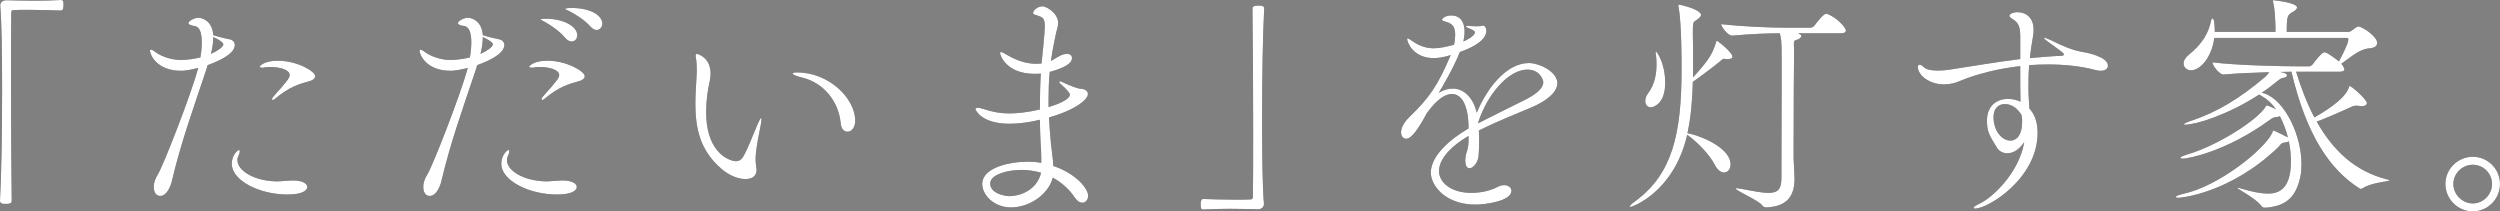 <?xml version="1.0" encoding="UTF-8"?>
<svg id="_レイヤー_1" data-name="レイヤー_1" xmlns="http://www.w3.org/2000/svg" version="1.1" viewBox="0 0 640.021 54.118">
  <rect x="0" y="0" width="640.021" height="54.118" fill="#808080" stroke="none"/>
  <!-- Generator: Adobe Illustrator 29.4.0, SVG Export Plug-In . SVG Version: 2.1.0 Build 152)  -->
  <defs>
    <style>
      .st0 {
        fill: #fff;
      }

      .st1 {
        fill: #3c281b;
      }
    </style>
  </defs>
  <g>
    <path class="st1" d="M.06,1.38C.06.6.78.06,1.56.06c3,.06,5.22.12,7.38.12,2.16,0,4.2-.06,6.72-.18.12,0,.42.06.48.3.12.24.12.6.12,1.02,0,.3,0,1.38-.66,1.38-1.56-.06-5.04-.18-8.28-.18-1.32,0-2.64,0-3.78.06-.54,0-.66.24-.66.78-.06,3.18-.06,9.6-.06,16.979,0,10.439.06,22.859.18,30.958,0,.54-.06.9-1.5.9-.96,0-1.5-.06-1.5-.84.36-6.54.54-17.939.54-28.379C.54,13.799.42,5.34.06,1.5v-.12Z"/>
    <path class="st1" d="M52.801,17.879c-3.18,9.479-6.54,18.839-8.76,28.319-.36,1.68-1.44,3.959-3,3.959-1.62,0-1.68-1.92-1.68-2.34,0-.9.3-1.98,1.02-3.12,1.32-2.04,8.459-20.279,10.379-27.299-2.64.66-3.84.72-4.439.72-6.3,0-7.92-4.26-7.92-5.1,0-.24.06-.3.24-.3.3,0,.84.36,1.14.6.9.72,3.54,2.04,6.54,2.04,1.68,0,3.78-.36,4.979-.66.24-1.32.36-2.7.36-3.9,0-2.22-.48-3.959-1.86-4.14-.9-.12-1.56-.36-1.56-.72,0-.54,1.439-1.38,2.52-1.38,1.26,0,3.6.96,3.84,4.44,1.92.6,3.3.9,4.26,1.08.84.18,1.26.84,1.26,1.44,0,2.64-5.64,4.68-6.96,5.16l-.36,1.2ZM54.001,13.799c1.74-.78,3.18-1.8,3.18-2.46,0-.6-1.8-1.5-2.58-1.86,0,1.26-.18,2.76-.6,4.32ZM75,46.198c2.4,0,3.66.78,3.66,1.68,0,.6-.72,1.92-5.04,1.92-7.26,0-14.28-3.6-14.28-7.86,0-2.34,1.56-3.54,1.86-3.54.12,0,.18.12.18.36,0,.24-.06.6-.3,1.02-.18.42-.3.78-.3,1.2,0,2.7,4.2,5.34,10.02,5.46,1.08,0,2.22-.18,3.96-.24h.24ZM70.44,25.259c-.3.24-.48.36-.6.36-.12,0-.18-.12-.18-.24s.06-.36.24-.54c1.5-1.8,1.98-2.16,3-3.48.42-.54,1.26-1.38,1.26-2.16,0-1.26-2.28-2.04-4.98-2.04-.48,0-.9,0-1.14.06-.3.06-.6.12-.84.12-.42,0-.72-.12-.72-.3,0-.06,1.02-1.5,4.62-1.5,5.04,0,9.6,2.76,9.6,3.959,0,.6-.66,1.02-1.2,1.2-3.0.84-5.28,1.44-9.06,4.56Z"/>
    <path class="st1" d="M121.801,17.879c-3.18,9.479-6.54,18.839-8.76,28.319-.36,1.68-1.44,3.959-3,3.959-1.62,0-1.68-1.92-1.68-2.34,0-.9.3-1.98,1.02-3.12,1.32-2.04,8.46-20.279,10.38-27.299-2.64.66-3.84.72-4.439.72-6.3,0-7.92-4.26-7.92-5.1,0-.24.06-.3.24-.3.3,0,.84.36,1.14.6.899.72,3.54,2.04,6.54,2.04,1.68,0,3.779-.36,4.979-.66.24-1.32.359-2.7.359-3.9,0-2.22-.479-3.959-1.859-4.14-.9-.12-1.56-.36-1.56-.72,0-.54,1.439-1.38,2.52-1.38,1.26,0,3.6.96,3.84,4.44,1.92.6,3.3.9,4.26,1.08.84.18,1.26.84,1.26,1.44,0,2.64-5.64,4.68-6.96,5.16l-.359,1.2ZM123.001,13.799c1.739-.78,3.18-1.8,3.18-2.46,0-.6-1.8-1.5-2.58-1.86,0,1.26-.18,2.76-.6,4.32ZM144,46.198c2.399,0,3.659.78,3.659,1.68,0,.6-.72,1.92-5.039,1.92-7.26,0-14.28-3.6-14.28-7.86,0-2.34,1.561-3.54,1.86-3.54.12,0,.18.12.18.36,0,.24-.06.6-.3,1.02-.18.42-.3.78-.3,1.2,0,2.7,4.2,5.34,10.02,5.46,1.08,0,2.22-.18,3.96-.24h.24ZM139.44,25.259c-.3.24-.479.36-.6.36s-.18-.12-.18-.24.06-.36.239-.54c1.5-1.8,1.98-2.16,3-3.48.42-.54,1.261-1.38,1.261-2.16,0-1.26-2.28-2.04-4.98-2.04-.479,0-.899,0-1.14.06-.3.06-.6.12-.84.12-.42,0-.72-.12-.72-.3,0-.06,1.02-1.5,4.619-1.5,5.04,0,9.6,2.76,9.6,3.959,0,.6-.66,1.02-1.2,1.2-2.999.84-5.279,1.44-9.06,4.56ZM144.78,9.78c-1.619-1.92-3.84-3.36-5.459-4.26-.36-.18-.9-.42-.9-.54,0-.12.66-.18,1.38-.18,4.26,0,7.979,1.86,7.979,4.2,0,.96-.6,1.62-1.439,1.62-.48,0-1.021-.24-1.561-.84ZM151.2,6.84c-1.68-1.86-3.96-3.24-5.64-4.08-.36-.18-.9-.36-.9-.48,0-.06.36-.24,1.681-.24,5.1,0,7.859,2.04,7.859,4.02,0,.9-.66,1.62-1.5,1.62-.42,0-.96-.24-1.5-.84Z"/>
    <path class="st1" d="M193.681,43.498c0,.66-.181,2.34-2.94,2.34-2.1,0-4.499-1.26-5.999-2.58-5.58-4.74-6.72-10.5-6.72-16.739,0-2.28.18-4.62.3-6.96.06-.6.06-1.2.06-1.74,0-1.14-.06-2.1-.24-3.06,0-.18-.06-.3-.06-.42,0-.36.12-.54.36-.54.12,0,3.479.84,3.479,5.04,0,.72-.12,1.44-.24,2.04-.479,2.04-.899,4.86-.899,7.8,0,11.28,6.779,12.6,7.56,12.6.96,0,1.56-.54,1.979-1.26,1.2-2.1,2.58-5.819,3.601-8.159.539-1.2.779-1.62.899-1.62s.12.12.12.36c0,.48-.18,1.38-.24,1.68-.24,1.5-.96,4.14-1.26,7.859v.66c0,1.08.18,1.74.24,2.52v.18ZM215.22,31.559c-.48-5.58-4.38-10.319-9.66-11.64-1.8-.42-2.64-.84-2.64-1.08,0-.18.42-.3,1.14-.3,8.16,0,14.88,6.66,14.88,12.36,0,1.86-1.02,2.82-1.979,2.82-.841,0-1.62-.72-1.74-2.16Z"/>
    <path class="st1" d="M266.581,40.798c0-1.32-.06-2.64-.18-4.26-.12-1.92-.12-3.84-.18-5.88l-1.62.36c-1.5.3-3.78.66-6.18.66-7.26,0-8.7-3.6-8.7-3.72,0-.24.24-.36.601-.36.359,0,.96.12,1.439.3,2.34.78,4.38,1.14,6.66,1.14,1.62,0,4.26-.18,7.8-1.02,0-3.12.06-6.24.239-9.18-.54.06-1.08.06-1.619.06-7.2,0-8.82-4.74-8.82-5.339,0-.18.12-.24.24-.24.3,0,.78.3,1.2.54,1.199.72,4.199,2.46,7.68,2.46.42,0,.899,0,1.319-.06h.181c.06-.66.84-7.74.84-9.479,0-2.28-.601-2.34-1.92-2.82l-.42-.12c-.48-.12-.66-.3-.66-.54,0-.6,1.14-1.68,2.399-1.68,1.08,0,4.021,1.8,4.021,4.26,0,.96-.42,1.86-.66,3.18,0,0-.3,1.38-.3,1.44-.36,1.74-.66,3.42-.9,5.1.3-.12.54-.3.78-.42,1.14-.72,2.16-1.38,3.359-1.38,1.2,0,1.261.84,1.261,1.08,0,1.14-1.381,2.34-5.7,3.54-.24,2.34-.3,4.62-.3,6.959v2.04c3.42-1.02,5.46-2.22,5.46-3.18,0-.36-.48-1.08-2.641-3-.06-.06-.06-.12-.06-.24s0-.18.18-.18c.12,0,.24.06.42.12,1.26.6,3.78,1.74,4.98,1.8,1.02.06,1.739.6,1.739,1.32,0,1.44-3.3,4.14-9.959,6.0.12,2.16.239,4.32.479,6.54l.36,3.06c.12.96.24,1.86.24,2.82,6.06,2.04,8.939,5.94,8.939,7.62,0,1.02-.66,1.8-1.5,1.8-.601,0-1.26-.36-1.92-1.32-1.26-1.92-3.18-3.78-5.64-5.1-1.021,4.14-5.82,7.62-10.68,7.62-4.44,0-7.38-3.24-7.38-6,0-4.26,7.14-5.7,11.579-5.7,1.2,0,2.4.06,3.54.3v-.9ZM261.541,43.498c-3.539,0-8.039,1.14-8.039,3.48,0,2.7,4.08,3.24,4.92,3.24,2.58,0,7.02-1.44,8.1-6-1.5-.42-3.18-.72-4.98-.72Z"/>
    <path class="st1" d="M323.582,52.258c0,.779-.721,1.319-1.5,1.319-2.94-.06-5.22-.12-7.38-.12s-4.2.061-6.72.181c-.12,0-.42-.061-.48-.301-.06-.239-.119-.6-.119-1.02,0-.3,0-1.38.659-1.38,1.561.06,5.04.18,8.28.18,1.319,0,2.64,0,3.779-.06.54,0,.66-.24.66-.78.061-3.18.061-9.6.061-16.979,0-10.439-.061-22.859-.181-30.958,0-.54.061-.9,1.561-.9.899,0,1.439.06,1.439.84-.359,6.54-.54,17.939-.54,28.379,0,9.18.12,17.639.48,21.479v.12Z"/>
    <path class="st1" d="M375.961,34.798c-5.4,3.18-7.561,6.42-7.561,9,0,2.82,2.94,5.579,8.28,5.579,2.279,0,4.739-.479,6.779-1.56.601-.3,1.141-.42,1.62-.42,1.08,0,1.86.66,1.86,1.44,0,2.699-6.84,3.539-9.18,3.539-7.92,0-11.46-5.04-11.46-8.159,0-4.2,4.62-8.4,9.66-11.34,0-6.359-1.98-8.819-4.261-8.819-1.68,0-3.899,1.38-6.419,4.92-2.04,3.78-3.84,6.54-5.28,6.54-.96,0-1.319-.96-1.319-1.56,0-1.08.6-2.52,2.159-4.02,5.16-4.98,7.26-8.1,10.56-15.84-.3.06-.54.18-.779.24-1.44.36-2.58.54-3.54.54-5.34,0-6.84-4.08-6.84-4.92q0-.12.12-.12c.12,0,.54.18,1.26.72,2.04,1.38,3.78,1.8,5.399,1.8,1.561,0,3.42-.42,5.22-.9.24-1.02.301-1.86.301-2.58,0-2.4-1.021-2.939-2.761-3.42-.359-.06-.6-.24-.6-.479,0-.12.72-1.02,2.34-1.02,3.18,0,3.42,3,3.42,4.14,0,.84-.12,1.68-.3,2.52.36-.12,2.939-1.32,2.939-2.34,0-.12-.06-.48-1.26-.9-.72-.3-1.02-.479-1.02-.6s.18-.18.54-.18c.18,0,.359.06.6.06.48.06,1.02.06,1.44.06.659,0,1.14,0,1.26-.06.18-.06.3-.12.42-.12.899,0,.96,1.2.96,1.32,0,.9-.36,3.18-6.78,5.459-1.739,4.32-4.38,8.7-5.399,10.439,1.26-.78,2.46-1.08,3.6-1.08,3.061,0,5.34,2.7,6.12,6.18,2.64-6.36,7.619-12.72,13.379-12.72,2.521,0,7.26,2.16,7.26,5.16,0,2.34-2.88,4.62-6.6,6.18-4.02,1.68-9.359,3.84-13.499,5.939.06.9.06,1.86.06,2.82,0,1.14,0,2.34-.12,3.54-.12,1.8-1.38,3.3-2.34,3.3-.6,0-1.08-.6-1.08-2.04,0-.24.061-.48.061-.72.12-1.56.72-1.68.78-4.2v-1.32ZM378.42,31.559c3.36-1.74,8.4-4.2,12-6,2.52-1.26,4.68-2.82,4.68-4.56,0-.42-.78-3.18-4.08-3.18-4.979,0-10.379,6.6-12.6,13.559v.18Z"/>
    <path class="st1" d="M443.521,14.52c0,.48-.6.6-1.2.6h-.3c-.24,0-.42-.06-.6-.06-.36,0-.48.12-.96.54-1.2,1.02-5.34,4.2-7.08,5.34-.12,4.56-.479,9.06-1.38,13.14,4.5.96,11.04,4.14,11.04,7.979,0,1.26-.721,2.1-1.681,2.1-.779,0-1.68-.6-2.399-2.04-1.2-2.28-3.84-5.28-7.02-7.62-3.42,14.819-14.16,18.479-14.52,18.479-.12,0-.181-.061-.181-.12,0-.18.42-.66,1.44-1.38,9.359-6.9,11.819-16.919,11.819-33.839,0-11.399-.6-15-.78-15.839-.06-.18-.06-.3-.06-.42s.06-.18.12-.18c.6,0,5.699,1.26,5.699,2.64,0,.3-.3.72-1.199,1.32-.84.54-.9.48-.9,3.24.061,2.7.061,5.46.061,8.1v3.3c4.499-4.92,4.979-6.24,5.939-9.12.06-.18.12-.24.18-.24.12,0,.24.12.3.18,1.261.9,3.66,3,3.66,3.9ZM422.642,27.479c-.84,0-1.44-.66-1.44-1.62,0-.6.181-1.26.721-1.98,1.68-2.22,2.159-4.92,2.159-7.379,0-.96-.06-1.92-.18-2.76,0-.12-.06-.24-.06-.36s.06-.18.119-.18c.12,0,2.34,2.76,2.34,8.04,0,5.399-3.06,6.24-3.659,6.24ZM472.56,7.8c0,.36-.24.72-1.26.72h-10.979c.6.3.84.42.84.66,0,.42-.601.9-1.2,1.02-.6.12-.72.42-.72,1.02,0,.42.06.96.06,1.62v.48c-.06,1.92-.12,17.459-.12,24.239v3c0,.78.24,4.2.24,5.52-.12,4.44-2.22,6.78-7.2,7.02-.539,0-.84-.181-1.199-.66-.9-1.141-6.66-3.66-6.66-4.14,0-.06.061-.12.24-.12s.479.06.899.12c3.24.6,5.58,1.08,7.26,1.08,2.4,0,3.3-.959,3.3-3.779,0-2.58.061-18.299.061-25.619v-4.62c0-5.16-.12-5.46-.48-6.84-3.239,0-7.439.18-12.179.6h-.061c-1.02,0-2.76-2.22-2.76-2.94,5.76.66,12.72.9,16.199.9h6.66c.359,0,.779-.24,1.02-.54,2.22-2.94,2.76-3,3-3,.12,0,.24,0,.36.06,2.279.84,4.68,3.42,4.68,4.2Z"/>
    <path class="st1" d="M517.201,9.18c0-3.12-.96-3.66-2.34-4.56-.24-.18-.42-.3-.42-.6,0-.3.66-.9,2.04-.9,2.22,0,4.14,1.44,4.14,4.5,0,.6-.06,1.2-.18,1.86-.36,1.92-.601,3.72-.78,5.4,2.58-.24,5.22-.48,8.16-.6.42-.06.54-.18.54-.36,0-.24,0-.3-3.48-2.82-1.2-.84-1.62-1.26-1.62-1.38,0-.06.061-.06.12-.06.24,0,1.2.42,1.74.66,2.819,1.44,5.58,2.58,7.859,2.94.9.12,6.66,1.2,6.66,3.54,0,.78-.66,1.32-1.86,1.32-.359,0-.779-.06-1.26-.18-3.78-1.02-7.979-1.439-12.239-1.439-1.62,0-3.24.06-4.8.18-.181,2.16-.181,4.14-.181,5.82,0,2.16.181,3.96.24,5.28,1.2,1.32,2.101,3.18,2.101,6.24,0,11.64-12.66,19.379-16.02,19.379-.24,0-.36-.061-.36-.181,0-.239.48-.6,1.38-1.02,2.88-1.2,10.2-7.56,11.58-15.839-1.08,1.62-2.521,2.88-4.38,2.88-1.141,0-2.16-.66-2.58-1.38-2.1-3.36-2.58-4.32-2.58-7.02,0-3.9,2.64-5.52,5.399-5.52,1.08,0,2.221.24,3.181.72-.061-2.46-.061-5.52-.061-9.12-5.76.66-11.22,2.04-15.659,3.899-1.08.48-2.46.78-3.899.78-3.84,0-6.66-2.46-6.66-4.44,0-.42.18-.6.42-.6.3,0,.66.18,1.14.66.42.42,1.32.84,3.601.84.899,0,1.92-.06,2.999-.24,6.72-1.02,12.18-1.98,18.06-2.7v-5.939ZM517.681,31.139c0-.36,0-.78-.061-1.14,0-.18-.06-.42-.12-.6-.899-1.5-2.34-2.76-4.26-2.76-1.56,0-2.88,1.08-2.88,3.3,0,3.479,2.04,6.06,4.38,6.06.24,0,2.94,0,2.94-4.86Z"/>
    <path class="st1" d="M579.781,53.158c-.54,0-.6-.12-1.02-.66-1.62-1.92-5.939-4.079-5.939-4.379,0-.06.06-.06.119-.06.12,0,.301.06.721.18,2.939.9,5.159,1.32,6.959,1.32,2.521,0,5.88-.9,5.88-8.28,0-1.62-.18-3.36-.54-5.1-.18.12-.54.24-.96.3-1.14.12-1.079.54-1.8,1.26-12.299,11.759-24.898,12.9-25.438,12.9-.48,0-.78-.061-.78-.181,0-.239.66-.54,2.22-.899,8.939-2.04,20.34-11.16,22.439-15.419.24-.54.24-.72.36-.72.119,0,.72.24,3.479,1.62l.24.12c-.48-1.86-1.2-3.78-2.04-5.4l-.66.18c-1.02.18-.78-.06-1.979.78-11.1,8.1-20.939,9.899-22.199,9.899-.42,0-.66-.12-.66-.24,0-.18.6-.48,1.979-.9,7.56-2.22,17.64-8.7,19.739-12.0.24-.36.24-.48.42-.48.3,0,1.62.6,2.34.96-1.02-1.44-2.22-2.58-3.539-3.3-.36-.18-.601-.36-.721-.479-8.1,5.279-16.319,7.739-18.899,7.739-.3,0-.42,0-.42-.12,0-.12.601-.48,2.101-.96,6.3-2.1,12.06-5.52,18.659-11.1.479-.42.84-.84,1.08-1.26-3.96.12-8.52.3-11.64.6h-.061c-1.08,0-2.819-2.34-2.819-3.12,6.06.78,18.059,1.02,21.479,1.02h3.3c.24,0,.78-.3.96-.6.54-.78,2.28-3,2.94-3,.78,0,3.479,2.16,3.72,2.34.24-.48,2.4-4.5,2.4-5.58,0-.24-.12-.42-.36-.42h-33.959c-.66,4.979-3.6,8.279-5.939,8.279-1.14,0-1.92-.78-1.92-1.74,0-.72.42-1.5,1.38-2.28,3.479-2.82,5.04-5.58,5.7-8.88.06-.24.239-.36.359-.36.54,0,.54,3.18.54,3.42h15.539v-1.14c-.06-2.22-.18-4.86-.6-6.479-.06-.18-.06-.3-.06-.36,0-.06,0-.12.12-.12.119,0,6.06.6,6.06,1.86,0,.36-.42.72-.9,1.02-1.56.9-1.74,1.02-1.74,5.22h15.72c.3,0,.66-.12.96-.36.54-.42,1.38-1.02,1.62-1.02,1.08,0,4.859,2.58,4.859,4.2,0,.66-.479,1.26-1.859,1.38-2.46.18-4.08,1.62-7.32,3.96.181.18.78,1.02.78,1.44,0,.3-.24.6-1.14.6h-11.22c1.32,4.26,2.82,8.16,4.68,11.699,1.38-.78,8.1-4.56,8.88-7.859.06-.12.06-.18.18-.18.42,0,4.38,3.42,4.38,4.38,0,.36-.36.78-1.32.78-.18,0-.359,0-.6-.06-.3-.06-.6-.06-.84-.06-.36,0-.72.06-1.32.36-1.439.66-5.999,2.7-8.76,3.72,4.141,7.32,9.72,12.66,17.88,14.759.479.12.72.18.72.3,0,.3-4.319.42-6.84,1.98-.18.12-.3.18-.479.18-.12,0-.24-.06-.42-.18-7.38-4.74-13.439-13.32-17.34-29.819-.779,0-1.8.06-2.88.06.96.18,1.74.36,1.74.9,0,.24-.24.48-.6.54-1.08.18-1.021.24-2.46,1.38-1.08.9-2.221,1.74-3.42,2.52.239.06.54.06.779.18,5.34,1.92,9.42,10.859,9.42,18.059,0,1.14-.06,2.28-.3,3.3-1.08,4.92-3.36,7.38-8.64,7.859h-.48Z"/>
    <path class="st1" d="M626.042,47.098c0-3.84,3.18-6.96,7.02-6.96s6.959,3.12,6.959,6.96-3.119,7.02-6.959,7.02-7.02-3.18-7.02-7.02ZM637.982,47.098c0-2.7-2.221-4.92-4.92-4.92-2.7,0-4.98,2.22-4.98,4.92s2.28,4.979,4.98,4.979c2.699,0,4.92-2.279,4.92-4.979Z"/>
  </g>
  <g>
    <path class="st0" d="M.06,1.38C.06.6.78.06,1.56.06c3,.06,5.22.12,7.38.12,2.16,0,4.2-.06,6.72-.18.12,0,.42.06.48.3.12.24.12.6.12,1.02,0,.3,0,1.38-.66,1.38-1.56-.06-5.04-.18-8.28-.18-1.32,0-2.64,0-3.78.06-.54,0-.66.24-.66.78-.06,3.18-.06,9.6-.06,16.979,0,10.439.06,22.859.18,30.958,0,.54-.06.9-1.5.9-.96,0-1.5-.06-1.5-.84.36-6.54.54-17.939.54-28.379C.54,13.799.42,5.34.06,1.5v-.12Z"/>
    <path class="st0" d="M52.801,17.879c-3.18,9.479-6.54,18.839-8.76,28.319-.36,1.68-1.44,3.959-3,3.959-1.62,0-1.68-1.92-1.68-2.34,0-.9.3-1.98,1.02-3.12,1.32-2.04,8.459-20.279,10.379-27.299-2.64.66-3.84.72-4.439.72-6.3,0-7.92-4.26-7.92-5.1,0-.24.06-.3.24-.3.3,0,.84.36,1.14.6.9.72,3.54,2.04,6.54,2.04,1.68,0,3.78-.36,4.979-.66.24-1.32.36-2.7.36-3.9,0-2.22-.48-3.959-1.86-4.14-.9-.12-1.56-.36-1.56-.72,0-.54,1.439-1.38,2.52-1.38,1.26,0,3.6.96,3.84,4.44,1.92.6,3.3.9,4.26,1.08.84.18,1.26.84,1.26,1.44,0,2.64-5.64,4.68-6.96,5.16l-.36,1.2ZM54.001,13.799c1.74-.78,3.18-1.8,3.18-2.46,0-.6-1.8-1.5-2.58-1.86,0,1.26-.18,2.76-.6,4.32ZM75,46.198c2.4,0,3.66.78,3.66,1.68,0,.6-.72,1.92-5.04,1.92-7.26,0-14.28-3.6-14.28-7.86,0-2.34,1.56-3.54,1.86-3.54.12,0,.18.12.18.36,0,.24-.06.6-.3,1.02-.18.42-.3.78-.3,1.2,0,2.7,4.2,5.34,10.02,5.46,1.08,0,2.22-.18,3.96-.24h.24ZM70.44,25.259c-.3.24-.48.36-.6.36-.12,0-.18-.12-.18-.24s.06-.36.24-.54c1.5-1.8,1.98-2.16,3-3.48.42-.54,1.26-1.38,1.26-2.16,0-1.26-2.28-2.04-4.98-2.04-.48,0-.9,0-1.14.06-.3.06-.6.12-.84.12-.42,0-.72-.12-.72-.3,0-.06,1.02-1.5,4.62-1.5,5.04,0,9.6,2.76,9.6,3.959,0,.6-.66,1.02-1.2,1.2-3.0.84-5.28,1.44-9.06,4.56Z"/>
    <path class="st0" d="M121.801,17.879c-3.18,9.479-6.54,18.839-8.76,28.319-.36,1.68-1.44,3.959-3,3.959-1.62,0-1.68-1.92-1.68-2.34,0-.9.3-1.98,1.02-3.12,1.32-2.04,8.46-20.279,10.38-27.299-2.64.66-3.84.72-4.439.72-6.3,0-7.92-4.26-7.92-5.1,0-.24.06-.3.24-.3.3,0,.84.36,1.14.6.899.72,3.54,2.04,6.54,2.04,1.68,0,3.779-.36,4.979-.66.24-1.32.359-2.7.359-3.9,0-2.22-.479-3.959-1.859-4.14-.9-.12-1.56-.36-1.56-.72,0-.54,1.439-1.38,2.52-1.38,1.26,0,3.6.96,3.84,4.44,1.92.6,3.3.9,4.26,1.08.84.18,1.26.84,1.26,1.44,0,2.64-5.64,4.68-6.96,5.16l-.359,1.2ZM123.001,13.799c1.739-.78,3.18-1.8,3.18-2.46,0-.6-1.8-1.5-2.58-1.86,0,1.26-.18,2.76-.6,4.32ZM144,46.198c2.399,0,3.659.78,3.659,1.68,0,.6-.72,1.92-5.039,1.92-7.26,0-14.28-3.6-14.28-7.86,0-2.34,1.561-3.54,1.86-3.54.12,0,.18.12.18.36,0,.24-.06.6-.3,1.02-.18.42-.3.78-.3,1.2,0,2.7,4.2,5.34,10.02,5.46,1.08,0,2.22-.18,3.96-.24h.24ZM139.44,25.259c-.3.24-.479.36-.6.36s-.18-.12-.18-.24.06-.36.239-.54c1.5-1.8,1.98-2.16,3-3.48.42-.54,1.261-1.38,1.261-2.16,0-1.26-2.28-2.04-4.98-2.04-.479,0-.899,0-1.14.06-.3.06-.6.12-.84.12-.42,0-.72-.12-.72-.3,0-.06,1.02-1.5,4.619-1.5,5.04,0,9.6,2.76,9.6,3.959,0,.6-.66,1.02-1.2,1.2-2.999.84-5.279,1.44-9.06,4.56ZM144.78,9.78c-1.619-1.92-3.84-3.36-5.459-4.26-.36-.18-.9-.42-.9-.54,0-.12.66-.18,1.38-.18,4.26,0,7.979,1.86,7.979,4.2,0,.96-.6,1.62-1.439,1.62-.48,0-1.021-.24-1.561-.84ZM151.2,6.84c-1.68-1.86-3.96-3.24-5.64-4.08-.36-.18-.9-.36-.9-.48,0-.06.36-.24,1.681-.24,5.1,0,7.859,2.04,7.859,4.02,0,.9-.66,1.62-1.5,1.62-.42,0-.96-.24-1.5-.84Z"/>
    <path class="st0" d="M193.681,43.498c0,.66-.181,2.34-2.94,2.34-2.1,0-4.499-1.26-5.999-2.58-5.58-4.74-6.72-10.5-6.72-16.739,0-2.28.18-4.62.3-6.96.06-.6.06-1.2.06-1.74,0-1.14-.06-2.1-.24-3.06,0-.18-.06-.3-.06-.42,0-.36.12-.54.36-.54.12,0,3.479.84,3.479,5.04,0,.72-.12,1.44-.24,2.04-.479,2.04-.899,4.86-.899,7.8,0,11.28,6.779,12.6,7.56,12.6.96,0,1.56-.54,1.979-1.26,1.2-2.1,2.58-5.819,3.601-8.159.539-1.2.779-1.62.899-1.62s.12.12.12.36c0,.48-.18,1.38-.24,1.68-.24,1.5-.96,4.14-1.26,7.859v.66c0,1.08.18,1.74.24,2.52v.18ZM215.22,31.559c-.48-5.58-4.38-10.319-9.66-11.64-1.8-.42-2.64-.84-2.64-1.08,0-.18.42-.3,1.14-.3,8.16,0,14.88,6.66,14.88,12.36,0,1.86-1.02,2.82-1.979,2.82-.841,0-1.62-.72-1.74-2.16Z"/>
    <path class="st0" d="M266.581,40.798c0-1.32-.06-2.64-.18-4.26-.12-1.92-.12-3.84-.18-5.88l-1.62.36c-1.5.3-3.78.66-6.18.66-7.26,0-8.7-3.6-8.7-3.72,0-.24.24-.36.601-.36.359,0,.96.12,1.439.3,2.34.78,4.38,1.14,6.66,1.14,1.62,0,4.26-.18,7.8-1.02,0-3.12.06-6.24.239-9.18-.54.06-1.08.06-1.619.06-7.2,0-8.82-4.74-8.82-5.339,0-.18.12-.24.24-.24.3,0,.78.3,1.2.54,1.199.72,4.199,2.46,7.68,2.46.42,0,.899,0,1.319-.06h.181c.06-.66.84-7.74.84-9.479,0-2.28-.601-2.34-1.92-2.82l-.42-.12c-.48-.12-.66-.3-.66-.54,0-.6,1.14-1.68,2.399-1.68,1.08,0,4.021,1.8,4.021,4.26,0,.96-.42,1.86-.66,3.18,0,0-.3,1.38-.3,1.44-.36,1.74-.66,3.42-.9,5.1.3-.12.54-.3.78-.42,1.14-.72,2.16-1.38,3.359-1.38,1.2,0,1.261.84,1.261,1.08,0,1.14-1.381,2.34-5.7,3.54-.24,2.34-.3,4.62-.3,6.959v2.04c3.42-1.02,5.46-2.22,5.46-3.18,0-.36-.48-1.08-2.641-3-.06-.06-.06-.12-.06-.24s0-.18.18-.18c.12,0,.24.06.42.12,1.26.6,3.78,1.74,4.98,1.8,1.02.06,1.739.6,1.739,1.32,0,1.44-3.3,4.14-9.959,6.0.12,2.16.239,4.32.479,6.54l.36,3.06c.12.96.24,1.86.24,2.82,6.06,2.04,8.939,5.94,8.939,7.62,0,1.02-.66,1.8-1.5,1.8-.601,0-1.26-.36-1.92-1.32-1.26-1.92-3.18-3.78-5.64-5.1-1.021,4.14-5.82,7.62-10.68,7.62-4.44,0-7.38-3.24-7.38-6,0-4.26,7.14-5.7,11.579-5.7,1.2,0,2.4.06,3.54.3v-.9ZM261.541,43.498c-3.539,0-8.039,1.14-8.039,3.48,0,2.7,4.08,3.24,4.92,3.24,2.58,0,7.02-1.44,8.1-6-1.5-.42-3.18-.72-4.98-.72Z"/>
    <path class="st0" d="M323.582,52.258c0,.779-.721,1.319-1.5,1.319-2.94-.06-5.22-.12-7.38-.12s-4.2.061-6.72.181c-.12,0-.42-.061-.48-.301-.06-.239-.119-.6-.119-1.02,0-.3,0-1.38.659-1.38,1.561.06,5.04.18,8.28.18,1.319,0,2.64,0,3.779-.06.54,0,.66-.24.66-.78.061-3.18.061-9.6.061-16.979,0-10.439-.061-22.859-.181-30.958,0-.54.061-.9,1.561-.9.899,0,1.439.06,1.439.84-.359,6.54-.54,17.939-.54,28.379,0,9.18.12,17.639.48,21.479v.12Z"/>
    <path class="st0" d="M375.961,34.798c-5.4,3.18-7.561,6.42-7.561,9,0,2.82,2.94,5.579,8.28,5.579,2.279,0,4.739-.479,6.779-1.56.601-.3,1.141-.42,1.62-.42,1.08,0,1.86.66,1.86,1.44,0,2.699-6.84,3.539-9.18,3.539-7.92,0-11.46-5.04-11.46-8.159,0-4.2,4.62-8.4,9.66-11.34,0-6.359-1.98-8.819-4.261-8.819-1.68,0-3.899,1.38-6.419,4.92-2.04,3.78-3.84,6.54-5.28,6.54-.96,0-1.319-.96-1.319-1.56,0-1.08.6-2.52,2.159-4.02,5.16-4.98,7.26-8.1,10.56-15.84-.3.06-.54.18-.779.24-1.44.36-2.58.54-3.54.54-5.34,0-6.84-4.08-6.84-4.92q0-.12.12-.12c.12,0,.54.18,1.26.72,2.04,1.38,3.78,1.8,5.399,1.8,1.561,0,3.42-.42,5.22-.9.24-1.02.301-1.86.301-2.58,0-2.4-1.021-2.939-2.761-3.42-.359-.06-.6-.24-.6-.479,0-.12.72-1.02,2.34-1.02,3.18,0,3.42,3,3.42,4.14,0,.84-.12,1.68-.3,2.52.36-.12,2.939-1.32,2.939-2.34,0-.12-.06-.48-1.26-.9-.72-.3-1.02-.479-1.02-.6s.18-.18.54-.18c.18,0,.359.06.6.06.48.06,1.02.06,1.44.06.659,0,1.14,0,1.26-.06.18-.06.3-.12.42-.12.899,0,.96,1.2.96,1.32,0,.9-.36,3.18-6.78,5.459-1.739,4.32-4.38,8.7-5.399,10.439,1.26-.78,2.46-1.08,3.6-1.08,3.061,0,5.34,2.7,6.12,6.18,2.64-6.36,7.619-12.72,13.379-12.72,2.521,0,7.26,2.16,7.26,5.16,0,2.34-2.88,4.62-6.6,6.18-4.02,1.68-9.359,3.84-13.499,5.939.06.9.06,1.86.06,2.82,0,1.14,0,2.34-.12,3.54-.12,1.8-1.38,3.3-2.34,3.3-.6,0-1.08-.6-1.08-2.04,0-.24.061-.48.061-.72.12-1.56.72-1.68.78-4.2v-1.32ZM378.42,31.559c3.36-1.74,8.4-4.2,12-6,2.52-1.26,4.68-2.82,4.68-4.56,0-.42-.78-3.18-4.08-3.18-4.979,0-10.379,6.6-12.6,13.559v.18Z"/>
    <path class="st0" d="M443.521,14.52c0,.48-.6.6-1.2.6h-.3c-.24,0-.42-.06-.6-.06-.36,0-.48.12-.96.54-1.2,1.02-5.34,4.2-7.08,5.34-.12,4.56-.479,9.06-1.38,13.14,4.5.96,11.04,4.14,11.04,7.979,0,1.26-.721,2.1-1.681,2.1-.779,0-1.68-.6-2.399-2.04-1.2-2.28-3.84-5.28-7.02-7.62-3.42,14.819-14.16,18.479-14.52,18.479-.12,0-.181-.061-.181-.12,0-.18.42-.66,1.44-1.38,9.359-6.9,11.819-16.919,11.819-33.839,0-11.399-.6-15-.78-15.839-.06-.18-.06-.3-.06-.42s.06-.18.12-.18c.6,0,5.699,1.26,5.699,2.64,0,.3-.3.72-1.199,1.32-.84.54-.9.48-.9,3.24.061,2.7.061,5.46.061,8.1v3.3c4.499-4.92,4.979-6.24,5.939-9.12.06-.18.12-.24.18-.24.12,0,.24.12.3.18,1.261.9,3.66,3,3.66,3.9ZM422.642,27.479c-.84,0-1.44-.66-1.44-1.62,0-.6.181-1.26.721-1.98,1.68-2.22,2.159-4.92,2.159-7.379,0-.96-.06-1.92-.18-2.76,0-.12-.06-.24-.06-.36s.06-.18.119-.18c.12,0,2.34,2.76,2.34,8.04,0,5.399-3.06,6.24-3.659,6.24ZM472.56,7.8c0,.36-.24.72-1.26.72h-10.979c.6.3.84.42.84.66,0,.42-.601.9-1.2,1.02-.6.12-.72.42-.72,1.02,0,.42.06.96.06,1.62v.48c-.06,1.92-.12,17.459-.12,24.239v3c0,.78.24,4.2.24,5.52-.12,4.44-2.22,6.78-7.2,7.02-.539,0-.84-.181-1.199-.66-.9-1.141-6.66-3.66-6.66-4.14,0-.06.061-.12.24-.12s.479.06.899.12c3.24.6,5.58,1.08,7.26,1.08,2.4,0,3.3-.959,3.3-3.779,0-2.58.061-18.299.061-25.619v-4.62c0-5.16-.12-5.46-.48-6.84-3.239,0-7.439.18-12.179.6h-.061c-1.02,0-2.76-2.22-2.76-2.94,5.76.66,12.72.9,16.199.9h6.66c.359,0,.779-.24,1.02-.54,2.22-2.94,2.76-3,3-3,.12,0,.24,0,.36.06,2.279.84,4.68,3.42,4.68,4.2Z"/>
    <path class="st0" d="M517.201,9.18c0-3.12-.96-3.66-2.34-4.56-.24-.18-.42-.3-.42-.6,0-.3.66-.9,2.04-.9,2.22,0,4.14,1.44,4.14,4.5,0,.6-.06,1.2-.18,1.86-.36,1.92-.601,3.72-.78,5.4,2.58-.24,5.22-.48,8.16-.6.42-.06.54-.18.54-.36,0-.24,0-.3-3.48-2.82-1.2-.84-1.62-1.26-1.62-1.38,0-.06.061-.06.12-.06.24,0,1.2.42,1.74.66,2.819,1.44,5.58,2.58,7.859,2.94.9.12,6.66,1.2,6.66,3.54,0,.78-.66,1.32-1.86,1.32-.359,0-.779-.06-1.26-.18-3.78-1.02-7.979-1.439-12.239-1.439-1.62,0-3.24.06-4.8.18-.181,2.16-.181,4.14-.181,5.82,0,2.16.181,3.96.24,5.28,1.2,1.32,2.101,3.18,2.101,6.24,0,11.64-12.66,19.379-16.02,19.379-.24,0-.36-.061-.36-.181,0-.239.48-.6,1.38-1.02,2.88-1.2,10.2-7.56,11.58-15.839-1.08,1.62-2.521,2.88-4.38,2.88-1.141,0-2.16-.66-2.58-1.38-2.1-3.36-2.58-4.32-2.58-7.02,0-3.9,2.64-5.52,5.399-5.52,1.08,0,2.221.24,3.181.72-.061-2.46-.061-5.52-.061-9.12-5.76.66-11.22,2.04-15.659,3.899-1.08.48-2.46.78-3.899.78-3.84,0-6.66-2.46-6.66-4.44,0-.42.18-.6.42-.6.3,0,.66.18,1.14.66.42.42,1.32.84,3.601.84.899,0,1.92-.06,2.999-.24,6.72-1.02,12.18-1.98,18.06-2.7v-5.939ZM517.681,31.139c0-.36,0-.78-.061-1.14,0-.18-.06-.42-.12-.6-.899-1.5-2.34-2.76-4.26-2.76-1.56,0-2.88,1.08-2.88,3.3,0,3.479,2.04,6.06,4.38,6.06.24,0,2.94,0,2.94-4.86Z"/>
    <path class="st0" d="M579.781,53.158c-.54,0-.6-.12-1.02-.66-1.62-1.92-5.939-4.079-5.939-4.379,0-.06.06-.06.119-.06.12,0,.301.06.721.18,2.939.9,5.159,1.32,6.959,1.32,2.521,0,5.88-.9,5.88-8.28,0-1.62-.18-3.36-.54-5.1-.18.12-.54.24-.96.3-1.14.12-1.079.54-1.8,1.26-12.299,11.759-24.898,12.9-25.438,12.9-.48,0-.78-.061-.78-.181,0-.239.66-.54,2.22-.899,8.939-2.04,20.34-11.16,22.439-15.419.24-.54.24-.72.36-.72.119,0,.72.24,3.479,1.62l.24.12c-.48-1.86-1.2-3.78-2.04-5.4l-.66.18c-1.02.18-.78-.06-1.979.78-11.1,8.1-20.939,9.899-22.199,9.899-.42,0-.66-.12-.66-.24,0-.18.6-.48,1.979-.9,7.56-2.22,17.64-8.7,19.739-12.0.24-.36.24-.48.42-.48.3,0,1.62.6,2.34.96-1.02-1.44-2.22-2.58-3.539-3.3-.36-.18-.601-.36-.721-.479-8.1,5.279-16.319,7.739-18.899,7.739-.3,0-.42,0-.42-.12,0-.12.601-.48,2.101-.96,6.3-2.1,12.06-5.52,18.659-11.1.479-.42.84-.84,1.08-1.26-3.96.12-8.52.3-11.64.6h-.061c-1.08,0-2.819-2.34-2.819-3.12,6.06.78,18.059,1.02,21.479,1.02h3.3c.24,0,.78-.3.96-.6.54-.78,2.28-3,2.94-3,.78,0,3.479,2.16,3.72,2.34.24-.48,2.4-4.5,2.4-5.58,0-.24-.12-.42-.36-.42h-33.959c-.66,4.979-3.6,8.279-5.939,8.279-1.14,0-1.92-.78-1.92-1.74,0-.72.42-1.5,1.38-2.28,3.479-2.82,5.04-5.58,5.7-8.88.06-.24.239-.36.359-.36.54,0,.54,3.18.54,3.42h15.539v-1.14c-.06-2.22-.18-4.86-.6-6.479-.06-.18-.06-.3-.06-.36,0-.06,0-.12.12-.12.119,0,6.06.6,6.06,1.86,0,.36-.42.72-.9,1.02-1.56.9-1.74,1.02-1.74,5.22h15.72c.3,0,.66-.12.96-.36.54-.42,1.38-1.02,1.62-1.02,1.08,0,4.859,2.58,4.859,4.2,0,.66-.479,1.26-1.859,1.38-2.46.18-4.08,1.62-7.32,3.96.181.18.78,1.02.78,1.44,0,.3-.24.6-1.14.6h-11.22c1.32,4.26,2.82,8.16,4.68,11.699,1.38-.78,8.1-4.56,8.88-7.859.06-.12.06-.18.18-.18.42,0,4.38,3.42,4.38,4.38,0,.36-.36.78-1.32.78-.18,0-.359,0-.6-.06-.3-.06-.6-.06-.84-.06-.36,0-.72.06-1.32.36-1.439.66-5.999,2.7-8.76,3.72,4.141,7.32,9.72,12.66,17.88,14.759.479.12.72.18.72.3,0,.3-4.319.42-6.84,1.98-.18.12-.3.18-.479.18-.12,0-.24-.06-.42-.18-7.38-4.74-13.439-13.32-17.34-29.819-.779,0-1.8.06-2.88.06.96.18,1.74.36,1.74.9,0,.24-.24.48-.6.54-1.08.18-1.021.24-2.46,1.38-1.08.9-2.221,1.74-3.42,2.52.239.06.54.06.779.18,5.34,1.92,9.42,10.859,9.42,18.059,0,1.14-.06,2.28-.3,3.3-1.08,4.92-3.36,7.38-8.64,7.859h-.48Z"/>
    <path class="st0" d="M626.042,47.098c0-3.84,3.18-6.96,7.02-6.96s6.959,3.12,6.959,6.96-3.119,7.02-6.959,7.02-7.02-3.18-7.02-7.02ZM637.982,47.098c0-2.7-2.221-4.92-4.92-4.92-2.7,0-4.98,2.22-4.98,4.92s2.28,4.979,4.98,4.979c2.699,0,4.92-2.279,4.92-4.979Z"/>
  </g>
</svg>